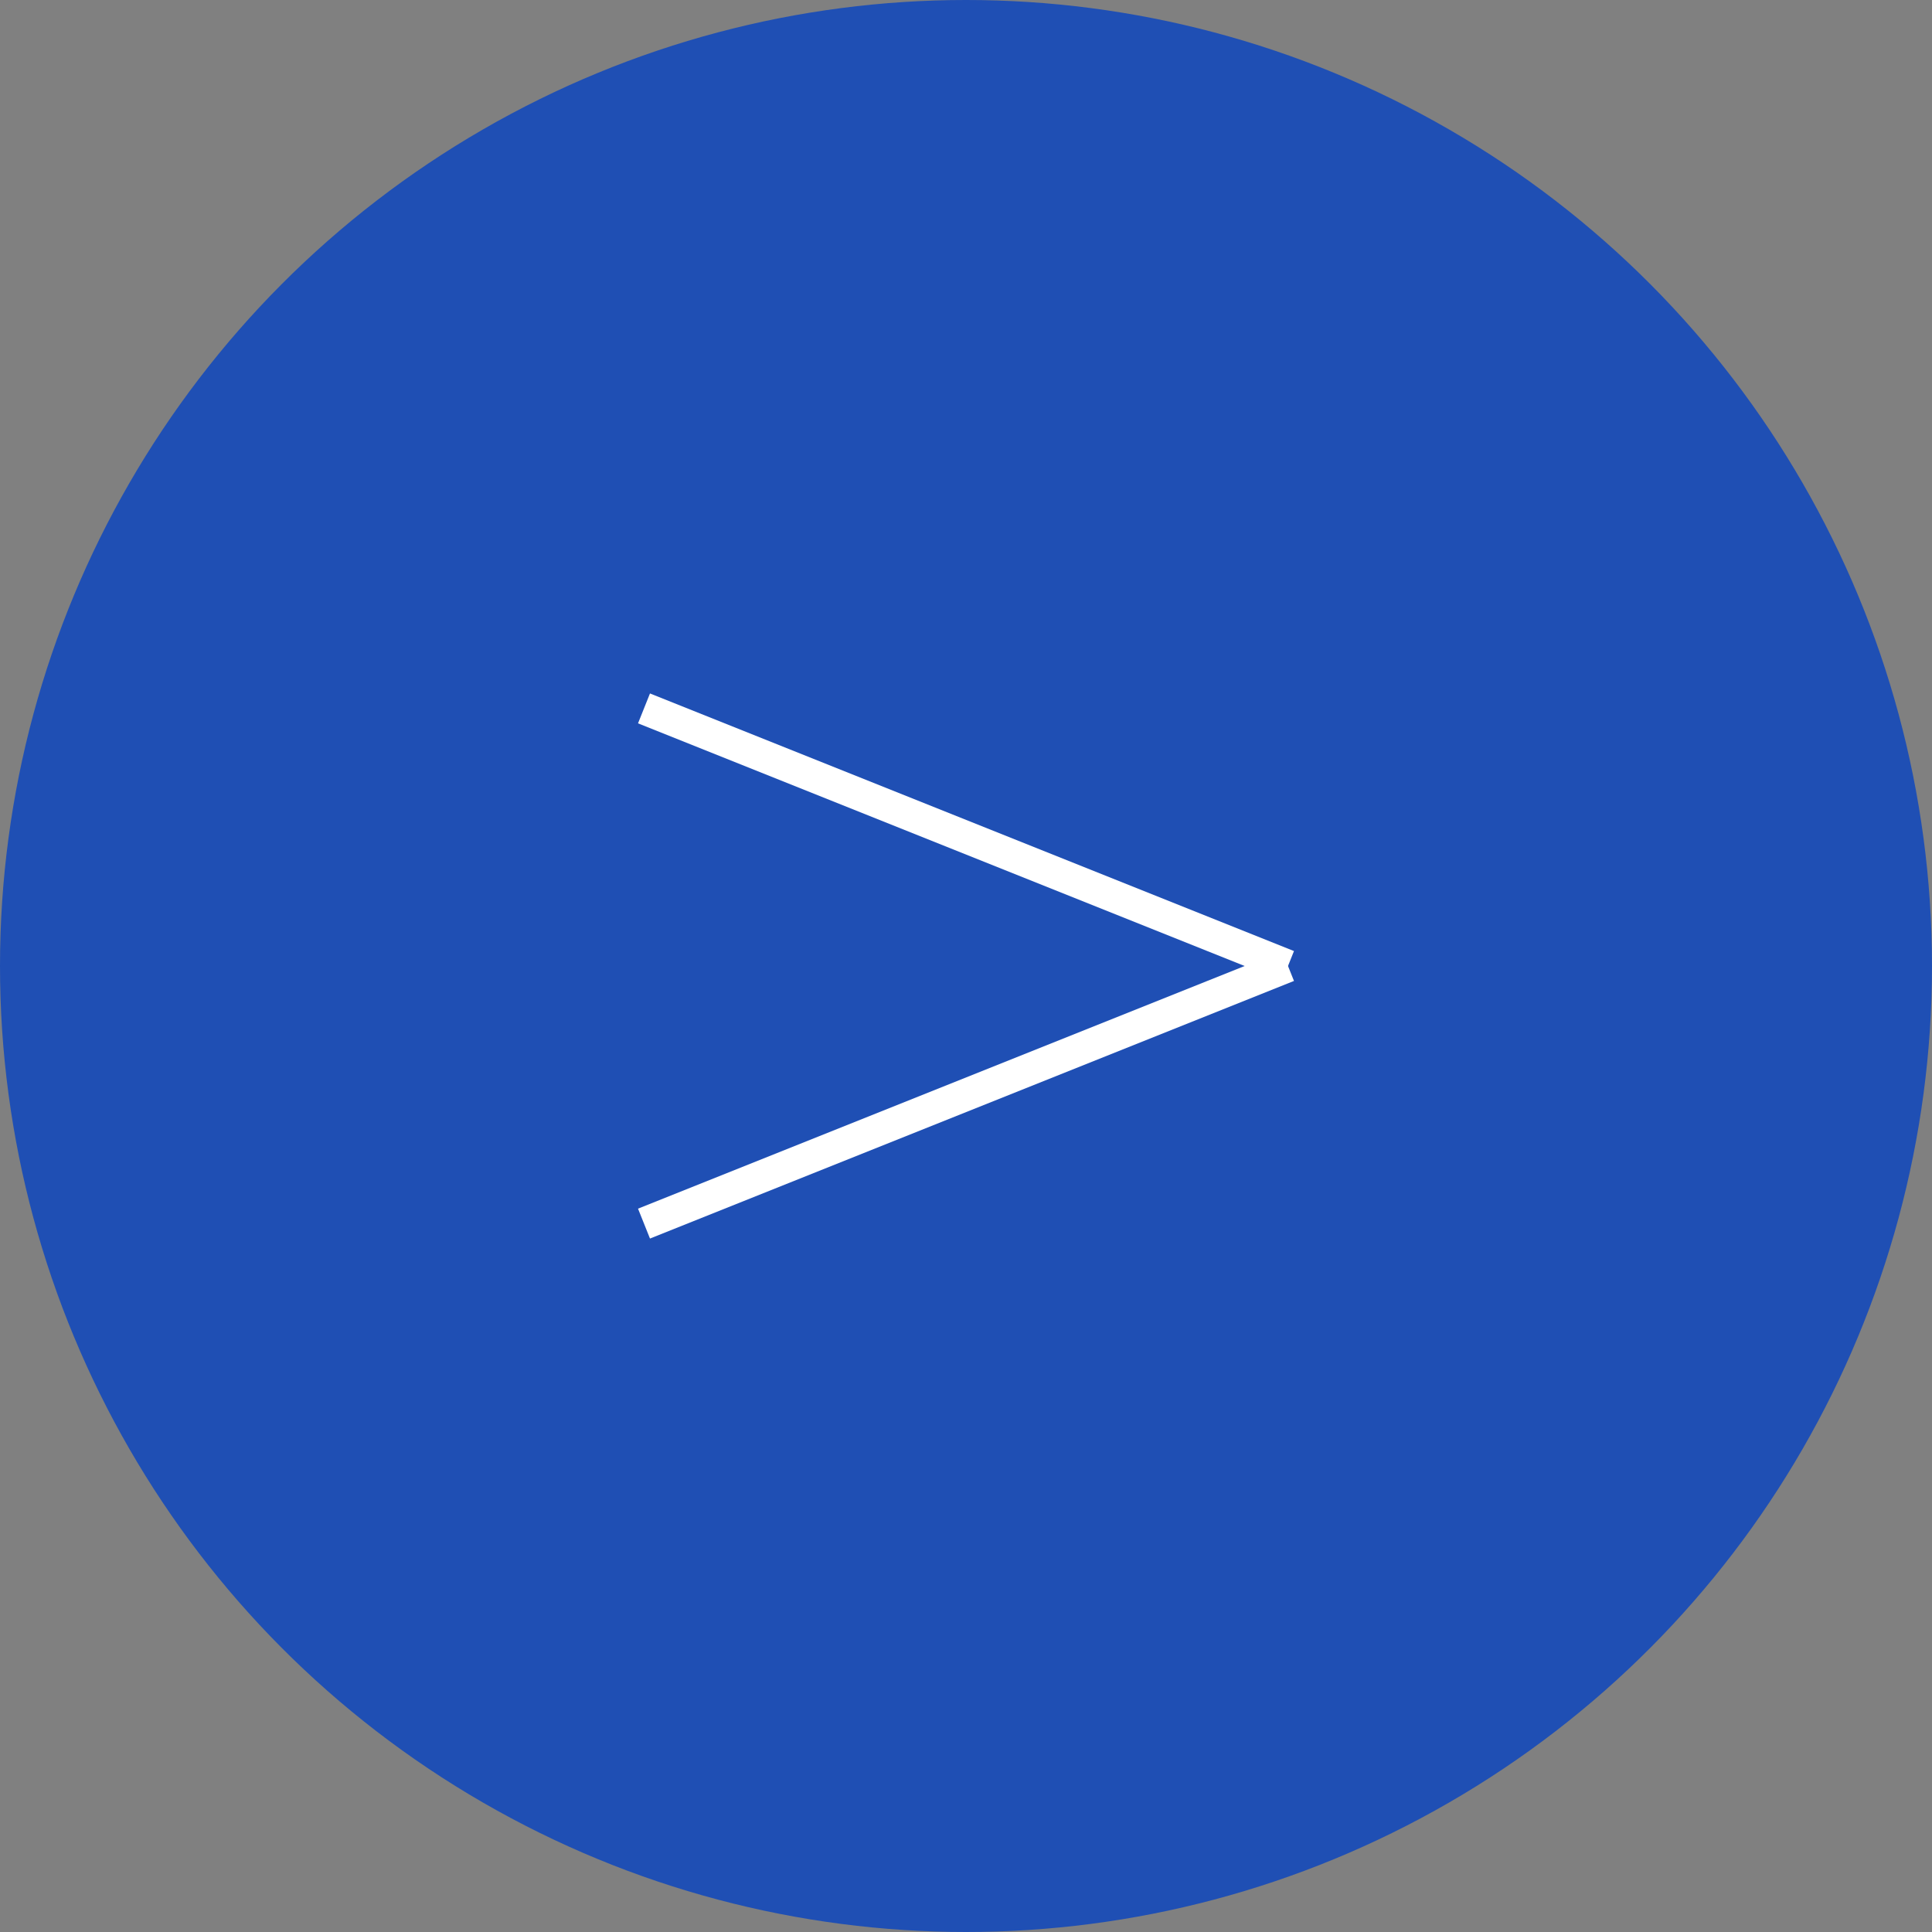 <?xml version="1.0" encoding="UTF-8"?> <svg xmlns="http://www.w3.org/2000/svg" width="60" height="60" viewBox="0 0 60 60" fill="none"><rect x="0" y="0" width="60" height="60" fill="#808080" stroke="none"/><circle cx="30" cy="30" r="30" fill="#1F4FB4"></circle><path d="M40 30L20 38" stroke="white"></path><path d="M20 22L40 30" stroke="white"></path></svg> 